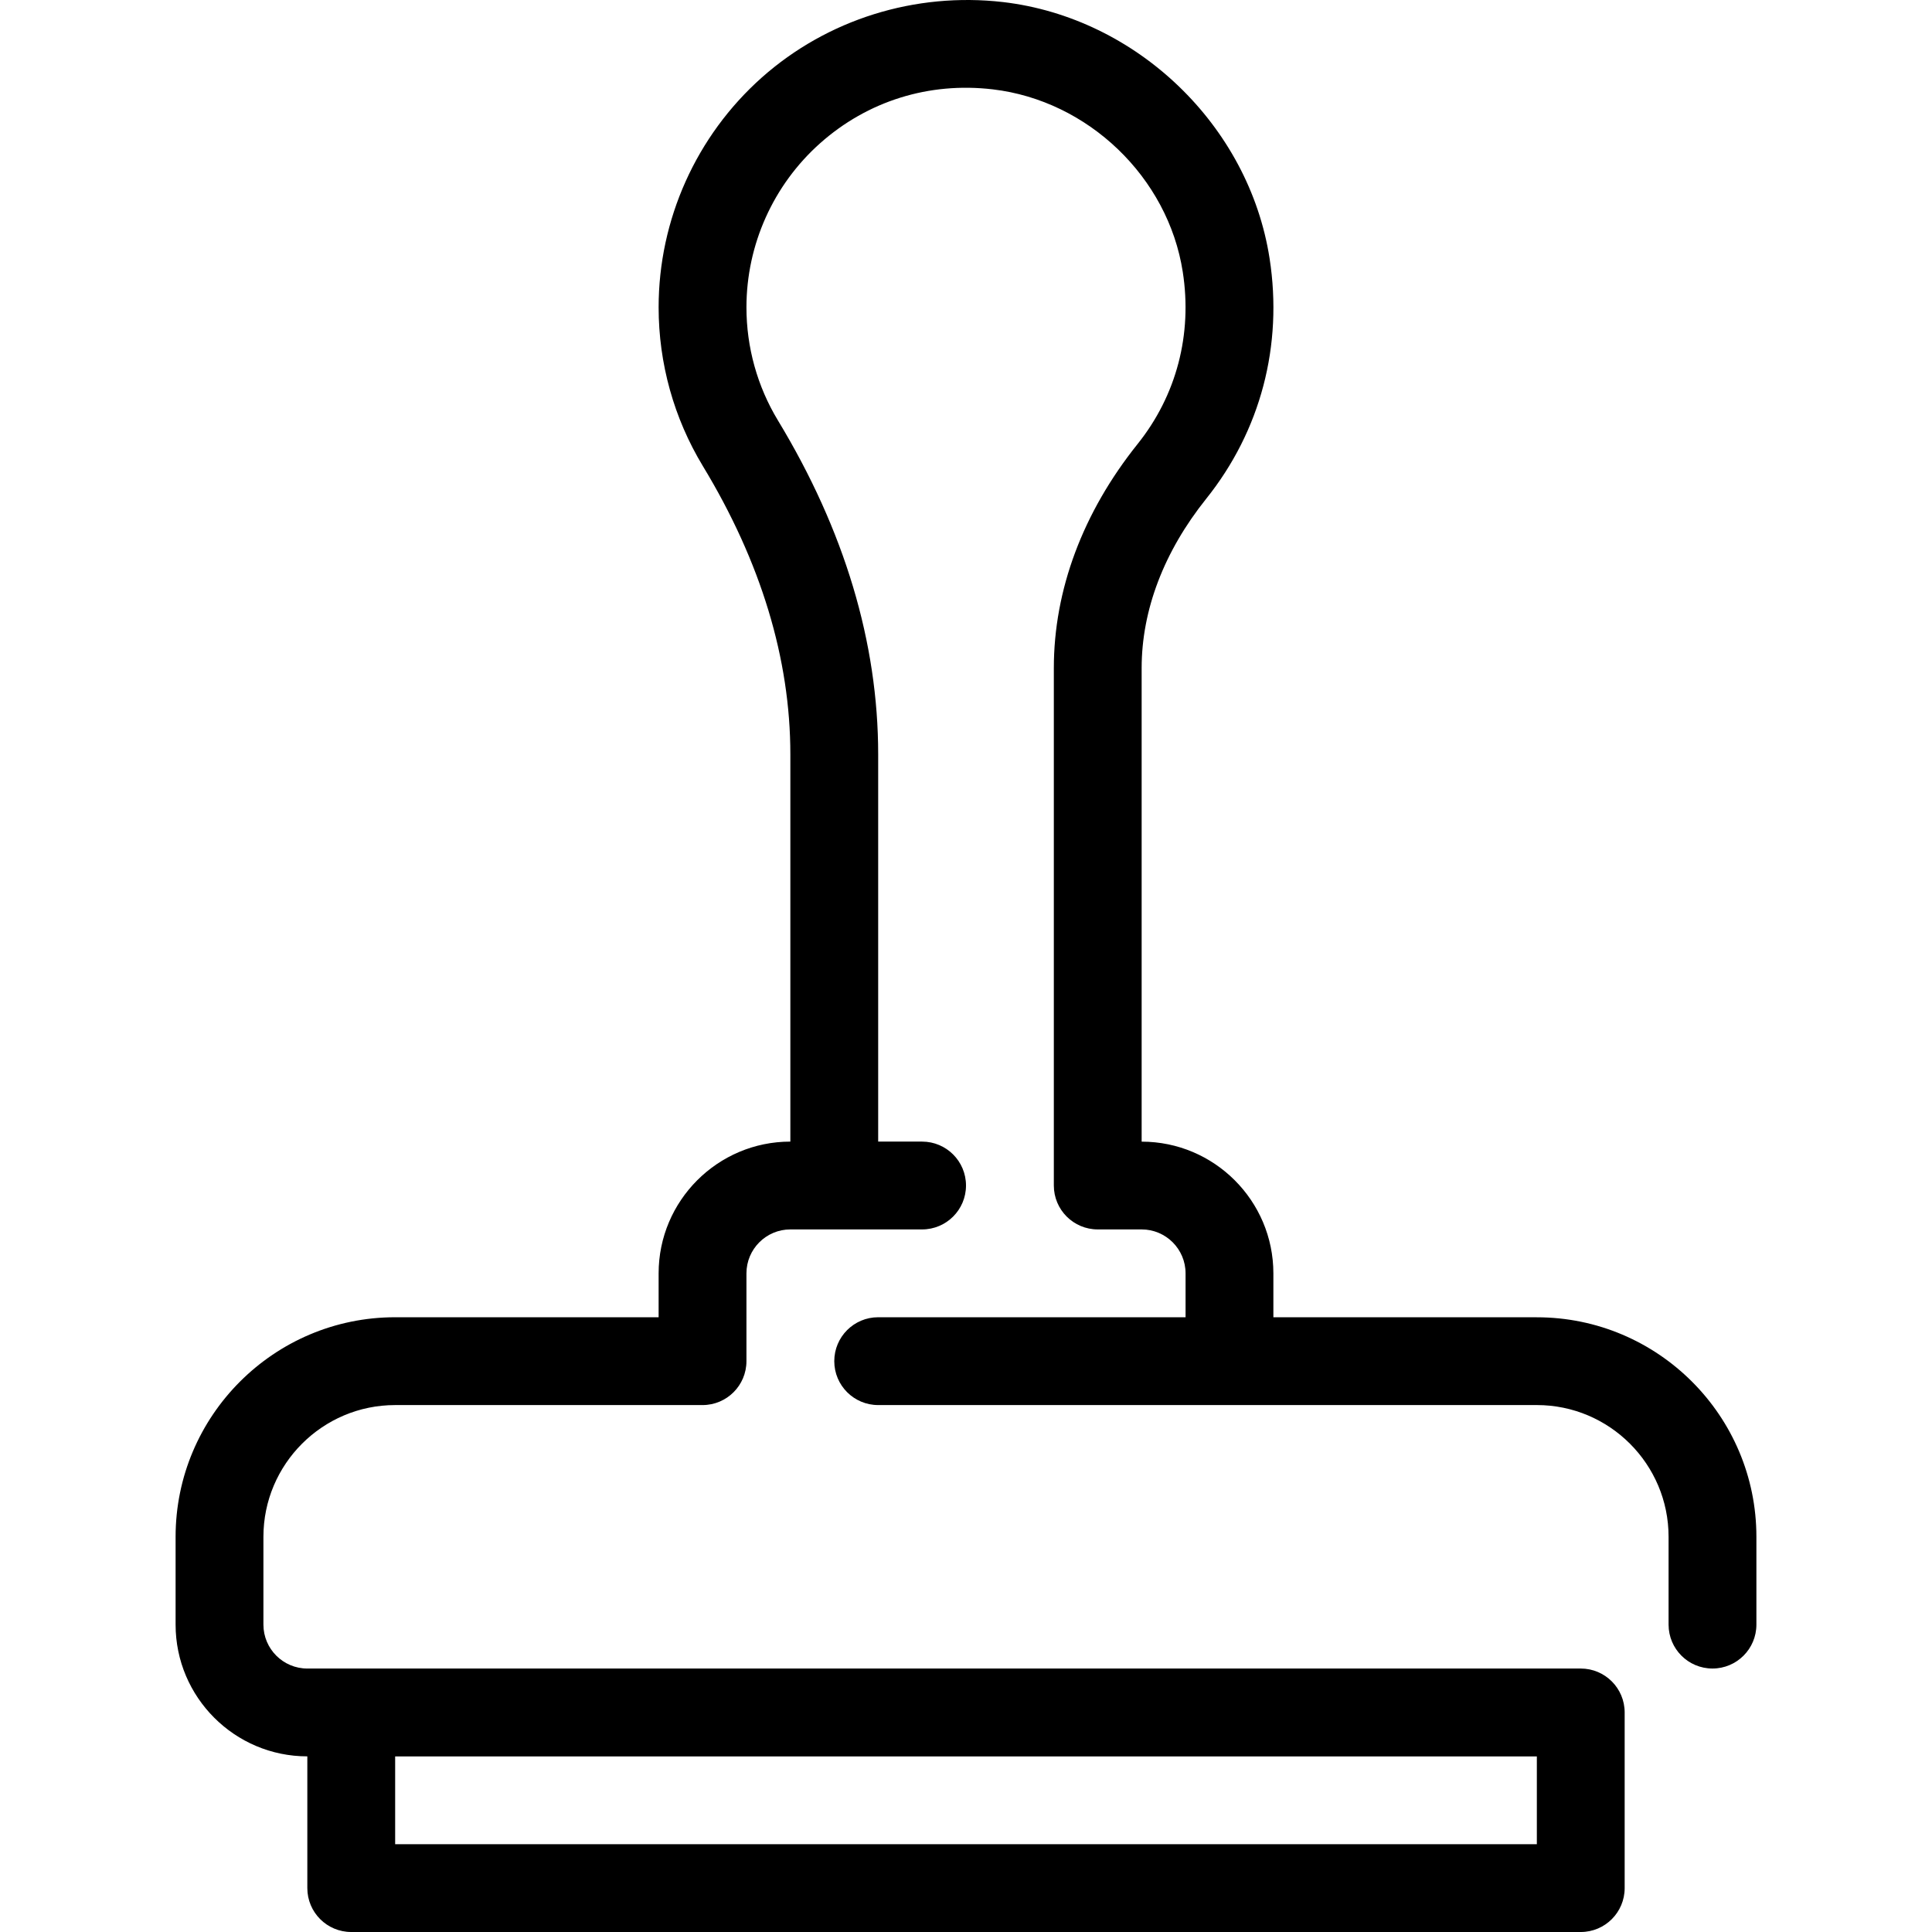 <?xml version="1.0" encoding="iso-8859-1"?>
<!-- Uploaded to: SVG Repo, www.svgrepo.com, Generator: SVG Repo Mixer Tools -->
<svg fill="#000000" height="800px" width="800px" version="1.1" id="Layer_1" xmlns="http://www.w3.org/2000/svg" xmlns:xlink="http://www.w3.org/1999/xlink" 
	 viewBox="0 0 511.975 511.975" xml:space="preserve">
<g>
	<g>
		<path d="M407.26,349.078h-69.818v-11.636c0-19.247-15.663-34.909-34.909-34.909V177.034c0-15.36,5.911-30.86,17.094-44.847
			c14.429-18.013,20.399-40.646,16.803-63.744C330.961,33.267,301.253,4.7,265.797,0.546c-23.273-2.676-46.557,4.573-63.93,20.003
			c-17.373,15.465-27.334,37.655-27.334,60.893c0,14.848,4.049,29.382,11.718,42.054c15.395,25.391,23.191,51.095,23.191,76.416
			v102.609c-19.247,0-34.909,15.663-34.909,34.909v11.636h-69.818c-32.081,0-58.182,26.1-58.182,58.182v23.273
			c0,19.247,15.663,34.909,34.909,34.909v34.909c0,6.435,5.213,11.636,11.636,11.636h325.818c6.423,0,11.636-5.201,11.636-11.636
			v-46.545c0-6.435-5.213-11.636-11.636-11.636H81.442c-6.412,0-11.636-5.213-11.636-11.636v-23.273
			c0-19.247,15.663-34.909,34.909-34.909h81.455c6.423,0,11.636-5.201,11.636-11.636V337.43c0-6.423,5.225-11.636,11.636-11.636
			h34.909c6.423,0,11.636-5.201,11.636-11.636s-5.213-11.636-11.636-11.636h-11.636V199.911c0-29.638-8.937-59.392-26.554-88.483
			c-5.469-9.03-8.355-19.386-8.355-29.987c0-16.594,7.121-32.442,19.526-43.485c12.579-11.183,28.858-16.268,45.743-14.278
			c25.286,2.967,46.464,23.308,50.351,48.361c2.583,16.559-1.664,32.756-11.962,45.615c-14.522,18.141-22.202,38.679-22.202,59.38
			v137.123c0,6.435,5.213,11.636,11.636,11.636h11.636c6.412,0,11.636,5.213,11.636,11.636v11.636h-81.455
			c-6.423,0-11.636,5.201-11.636,11.636c0,6.435,5.213,11.636,11.636,11.636H407.26c19.247,0,34.909,15.663,34.909,34.909v23.273
			c0,6.435,5.213,11.636,11.636,11.636c6.423,0,11.636-5.201,11.636-11.636v-23.273C465.442,375.178,439.342,349.078,407.26,349.078
			z M104.715,465.442H407.26v23.273H104.715V465.442z"/>
	</g>
</g>
</svg>